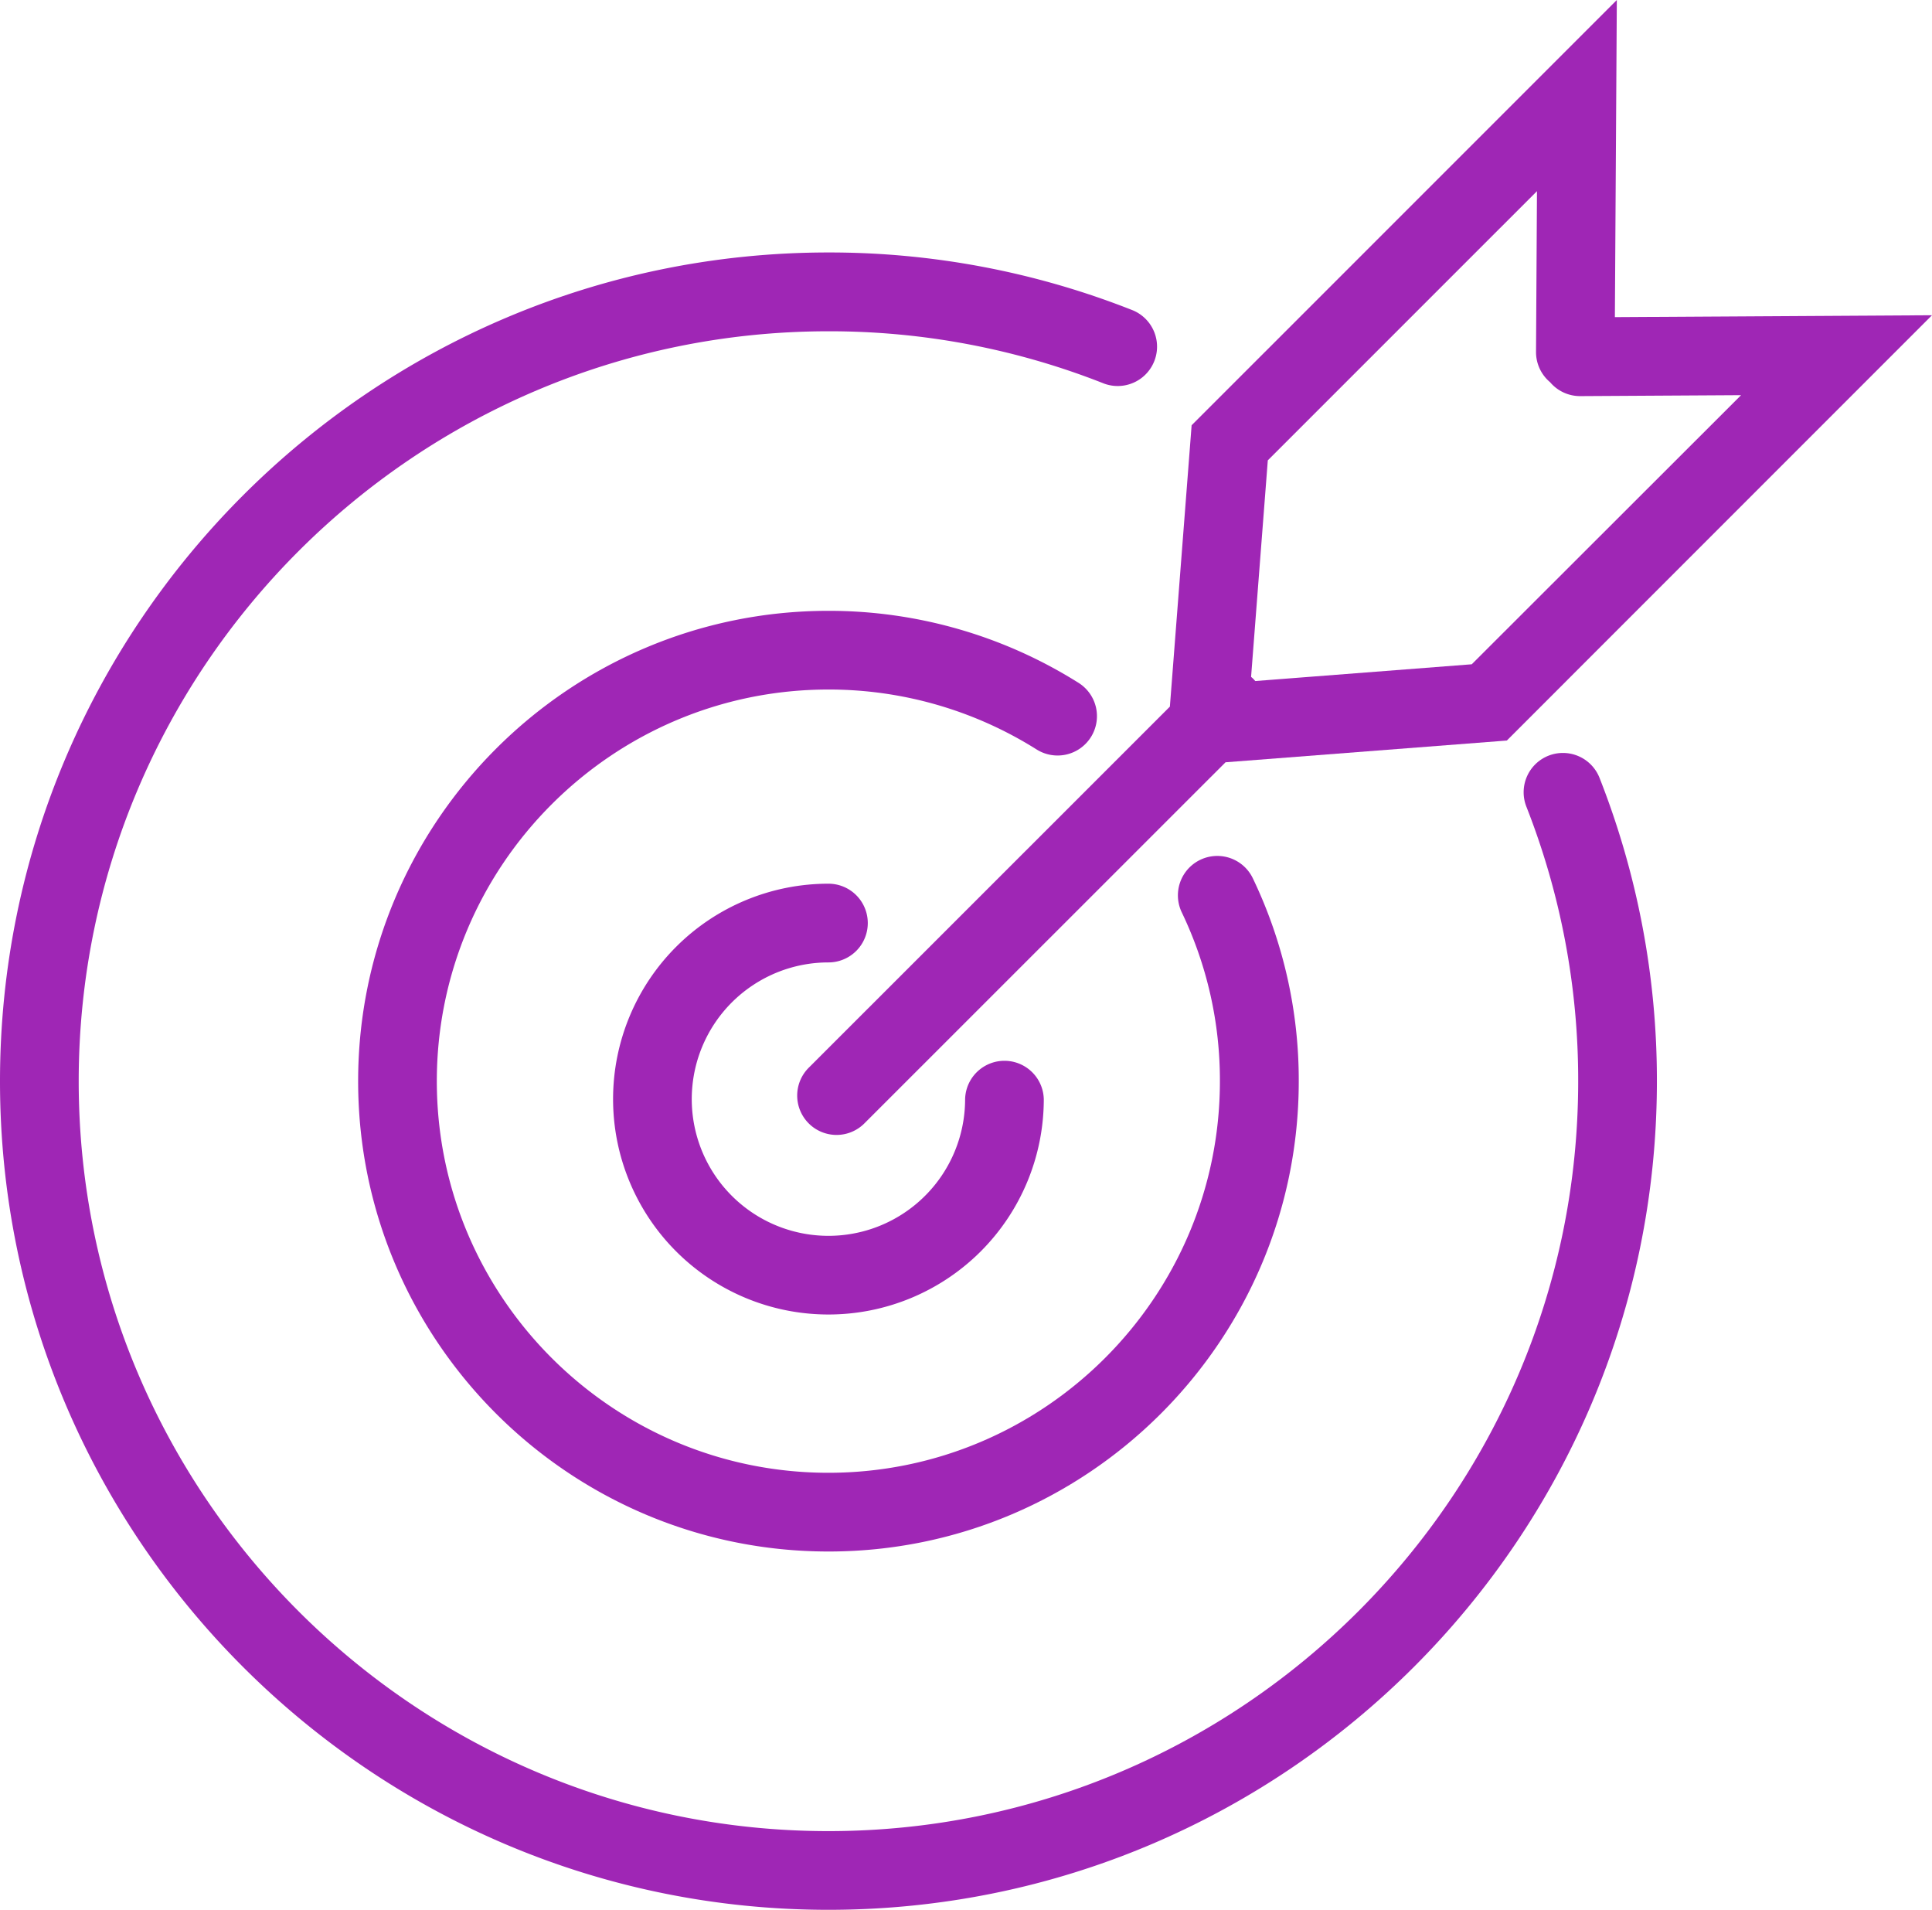 <svg id="Layer_1" data-name="Layer 1" xmlns="http://www.w3.org/2000/svg" viewBox="0 0 673.56 665.68"><defs><style>.cls-1{fill:#9f26b5;}</style></defs><title>Oportunidad-Flash-icon01</title><path class="cls-1" d="M539.89,263.39a13.71,13.71,0,0,0-7.74,17.79,260.26,260.26,0,0,1,18.06,95.68C550.21,521,433,638.25,288.83,638.25S27.44,521,27.44,376.86,144.69,115.47,288.83,115.47h0a259.94,259.94,0,0,1,96.08,18.23A13.72,13.72,0,0,0,395,108.19,287.19,287.19,0,0,0,288.84,88h0C129.57,88,0,217.6,0,376.86S129.57,665.68,288.83,665.68,577.65,536.12,577.65,376.86a287.49,287.49,0,0,0-20-105.73A13.72,13.72,0,0,0,539.89,263.39Z"/><path class="cls-1" d="M380.33,256.92A13.71,13.71,0,0,0,376,238a163.4,163.4,0,0,0-87.19-25.09c-90.4,0-163.95,73.54-163.95,163.94s73.55,163.94,164,163.94,163.93-73.55,163.93-163.94a162.52,162.52,0,0,0-16-70.69A13.72,13.72,0,0,0,412,318a135.25,135.25,0,0,1,13.3,58.85c0,75.27-61.24,136.5-136.5,136.5s-136.51-61.23-136.51-136.5,61.24-136.51,136.51-136.51a136,136,0,0,1,72.58,20.88A13.73,13.73,0,0,0,380.33,256.92Z"/><path class="cls-1" d="M282.12,372a13.72,13.72,0,1,0,19.4,19.4L427.26,265.7l98.07-7.58L673.56,109.88,563,110.54,563.68,0,415.44,148.23l-7.58,98.07ZM535.84,66.63l-.33,56a13.7,13.7,0,0,0,4.9,10.59,13.71,13.71,0,0,0,10.46,4.85H551l56-.33L513.1,231.54l-75.47,5.84c-.23-.26-.45-.51-.69-.76s-.51-.47-.77-.69L442,160.46Z"/><path class="cls-1" d="M288.82,335.46a13.72,13.72,0,0,0,0-27.44A75.08,75.08,0,1,0,363.9,383.1a13.72,13.72,0,0,0-27.43,0,47.65,47.65,0,1,1-47.65-47.64Z"/></svg>